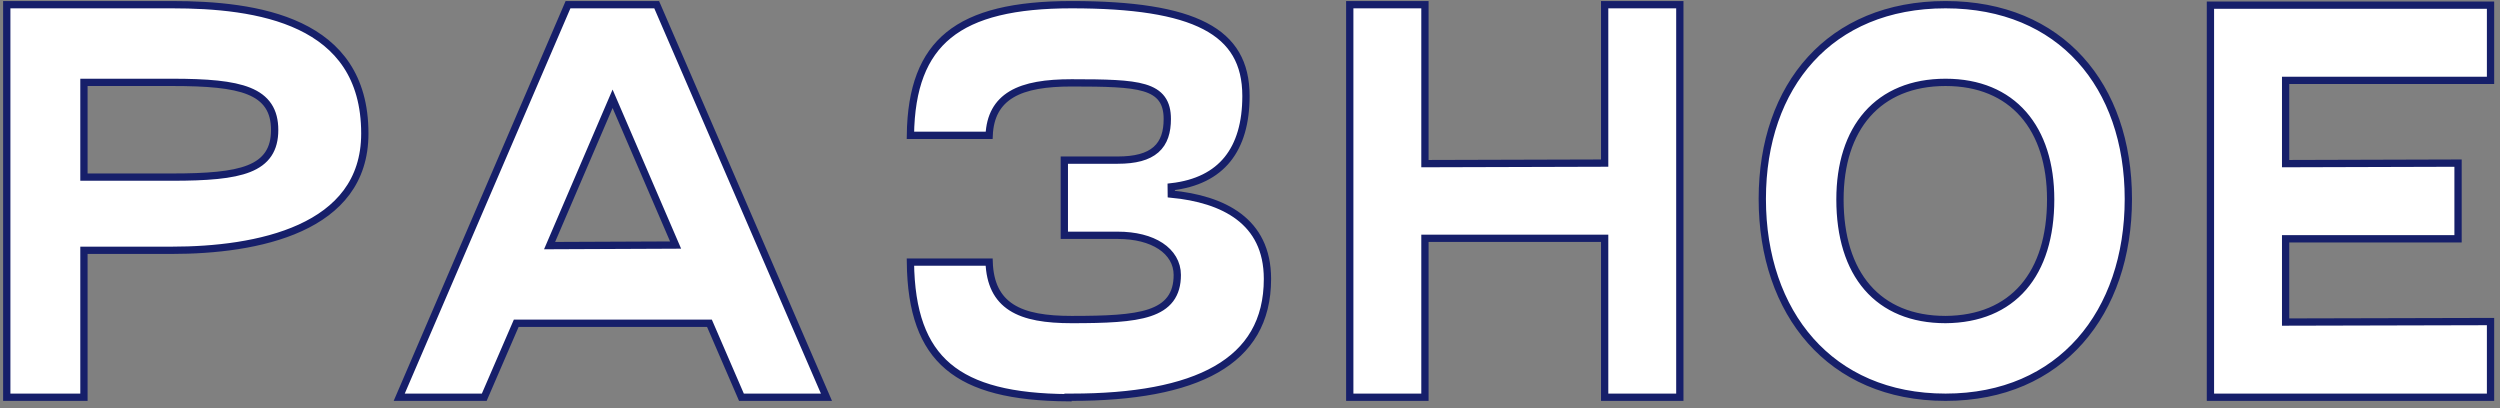 <?xml version="1.0" encoding="UTF-8"?> <svg xmlns="http://www.w3.org/2000/svg" width="343" height="56" viewBox="0 0 343 56" fill="none"><rect x="0" y="0" width="343" height="56" fill="#808080" stroke="none"/> <path d="M12.017 34.34H11.517V34.84V54.5H0.929V0.643H23.606C29.354 0.643 35.995 1.16 41.185 3.637C43.77 4.871 45.981 6.585 47.547 8.953C49.111 11.318 50.054 14.369 50.054 18.314C50.054 21.642 49.12 24.284 47.562 26.384C45.999 28.491 43.787 30.081 41.192 31.265C35.992 33.638 29.34 34.34 23.606 34.34H12.017ZM12.017 11.3H11.517V11.8V23.8V24.3H12.017H23.606C28.361 24.3 31.849 24.048 34.153 23.133C35.321 22.67 36.219 22.024 36.818 21.127C37.416 20.232 37.683 19.136 37.683 17.834C37.683 16.532 37.416 15.434 36.819 14.532C36.221 13.63 35.325 12.975 34.156 12.502C31.851 11.569 28.363 11.3 23.606 11.3H12.017ZM71.156 44.351H70.828L70.697 44.653L66.439 54.5H54.773L77.931 0.643H90.096L113.39 54.5H101.725L97.467 44.653L97.336 44.351H97.008H71.156ZM75.703 32.997L75.402 33.698L76.164 33.694L91.936 33.626L92.692 33.622L92.393 32.928L84.507 14.619L84.047 13.551L83.588 14.62L75.703 32.997ZM160.692 25.635L160.702 26.629C164.257 26.968 167.563 27.895 169.97 29.718C172.351 31.523 173.895 34.235 173.895 38.269C173.895 44.056 171.419 48.073 166.869 50.675C162.277 53.301 155.542 54.5 147.035 54.5H146.535V54.567C138.88 54.513 133.532 53.203 130.078 50.281C126.653 47.385 124.986 42.811 124.909 35.957H135.709C135.811 38.916 136.83 40.919 138.749 42.16C140.722 43.435 143.558 43.843 147.035 43.843C151.712 43.843 155.296 43.711 157.71 42.909C158.931 42.503 159.9 41.912 160.558 41.041C161.218 40.166 161.523 39.065 161.523 37.72C161.523 36.086 160.678 34.705 159.233 33.754C157.799 32.81 155.774 32.283 153.343 32.283H146.026V21.969H153.343C155.753 21.969 157.48 21.518 158.602 20.533C159.741 19.533 160.152 18.076 160.152 16.326C160.152 15.22 159.939 14.3 159.405 13.569C158.87 12.837 158.061 12.364 157.009 12.05C155.962 11.737 154.632 11.569 152.997 11.478C151.359 11.386 149.383 11.369 147.035 11.369C143.556 11.369 140.729 11.777 138.763 12.957C136.859 14.1 135.825 15.924 135.711 18.569H124.909C124.992 12.032 126.703 7.63 130.148 4.825C133.705 1.928 139.216 0.643 147.035 0.643C155.455 0.643 161.454 1.554 165.335 3.578C167.264 4.583 168.657 5.858 169.572 7.425C170.489 8.993 170.946 10.89 170.946 13.171C170.946 16.87 170.089 19.78 168.409 21.857C166.735 23.927 164.194 25.235 160.692 25.635ZM220.159 21.88V0.643H230.473V54.5H220.159V33.194V32.694H219.659H196.002H195.502V33.194V54.5H185.187V0.643H195.502V21.949V22.45L196.003 22.449L219.66 22.38L220.159 22.378V21.88ZM266.931 43.843L266.935 43.843C271.508 43.808 275.135 42.273 277.612 39.41C280.081 36.557 281.351 32.449 281.351 27.366C281.351 22.517 280.078 18.496 277.61 15.679C275.135 12.854 271.508 11.3 266.931 11.3C262.322 11.3 258.678 12.853 256.193 15.678C253.716 18.495 252.443 22.517 252.443 27.366C252.443 32.449 253.713 36.574 256.191 39.436C258.677 42.308 262.323 43.843 266.931 43.843ZM314.088 22.449L337.244 22.381V32.763H314.087H313.587V33.263V43.686V44.187L314.088 44.186L341.701 44.118V54.5H303.272V0.711H341.701V11.026H314.087H313.587V11.526V21.949V22.45L314.088 22.449ZM266.931 54.5C258.971 54.5 252.7 51.587 248.414 46.757C244.122 41.92 241.786 35.12 241.786 27.297C241.786 19.509 244.121 12.85 248.41 8.142C252.693 3.441 258.964 0.643 266.931 0.643C274.864 0.643 281.118 3.441 285.393 8.142C289.673 12.849 292.009 19.509 292.009 27.297C292.009 35.12 289.672 41.92 285.389 46.757C281.111 51.587 274.857 54.5 266.931 54.5Z" fill="white" stroke="#161F6A"></path> </svg> 
